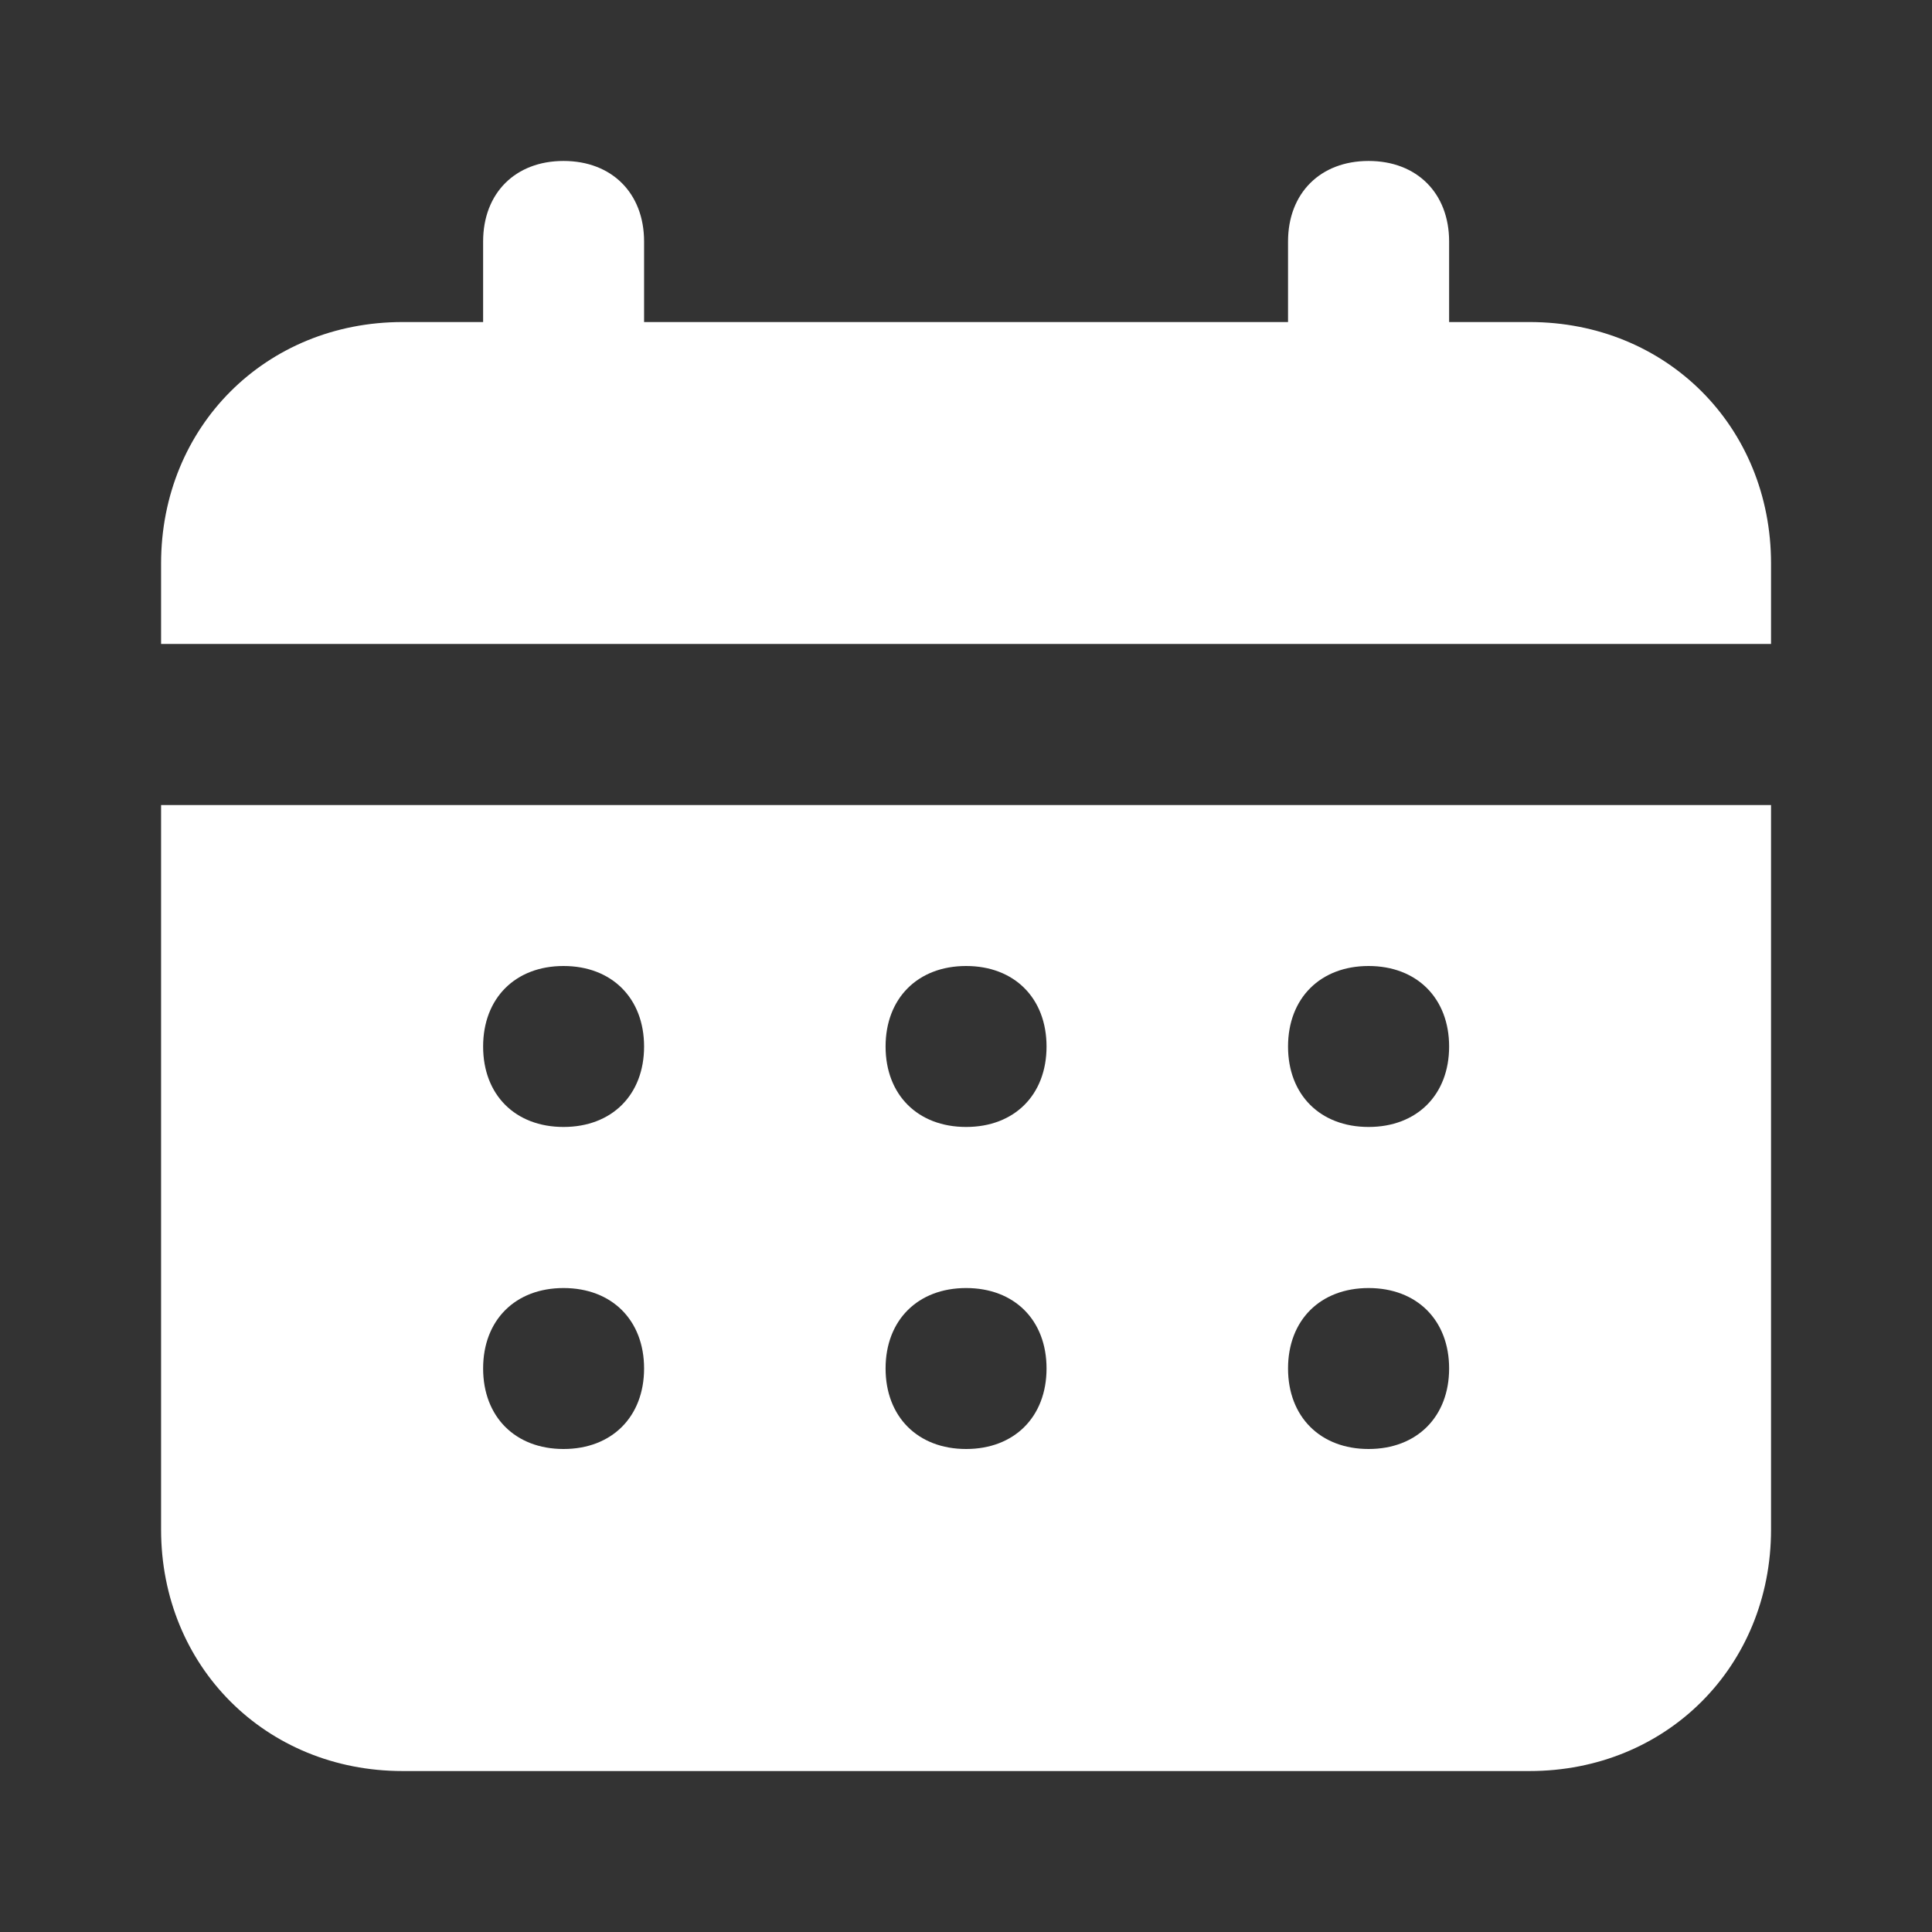 <?xml version="1.0" encoding="UTF-8"?> <svg xmlns="http://www.w3.org/2000/svg" width="16" height="16" viewBox="0 0 16 16" fill="none"><rect x="0" y="0" width="16" height="16" fill="#333333" stroke="none"/><path d="M12.667 2.667H12.001V2C12.001 1.6 11.734 1.333 11.334 1.333C10.934 1.333 10.667 1.6 10.667 2V2.667H5.334V2C5.334 1.6 5.067 1.333 4.667 1.333C4.267 1.333 4.001 1.6 4.001 2V2.667H3.334C2.201 2.667 1.334 3.533 1.334 4.667V5.333H14.667V4.667C14.667 3.533 13.801 2.667 12.667 2.667ZM1.334 12.667C1.334 13.8 2.201 14.667 3.334 14.667H12.667C13.801 14.667 14.667 13.8 14.667 12.667V6.667H1.334V12.667ZM11.334 8C11.734 8 12.001 8.267 12.001 8.667C12.001 9.067 11.734 9.333 11.334 9.333C10.934 9.333 10.667 9.067 10.667 8.667C10.667 8.267 10.934 8 11.334 8ZM11.334 10.667C11.734 10.667 12.001 10.933 12.001 11.333C12.001 11.733 11.734 12 11.334 12C10.934 12 10.667 11.733 10.667 11.333C10.667 10.933 10.934 10.667 11.334 10.667ZM8.001 8C8.401 8 8.667 8.267 8.667 8.667C8.667 9.067 8.401 9.333 8.001 9.333C7.601 9.333 7.334 9.067 7.334 8.667C7.334 8.267 7.601 8 8.001 8ZM8.001 10.667C8.401 10.667 8.667 10.933 8.667 11.333C8.667 11.733 8.401 12 8.001 12C7.601 12 7.334 11.733 7.334 11.333C7.334 10.933 7.601 10.667 8.001 10.667ZM4.667 8C5.067 8 5.334 8.267 5.334 8.667C5.334 9.067 5.067 9.333 4.667 9.333C4.267 9.333 4.001 9.067 4.001 8.667C4.001 8.267 4.267 8 4.667 8ZM4.667 10.667C5.067 10.667 5.334 10.933 5.334 11.333C5.334 11.733 5.067 12 4.667 12C4.267 12 4.001 11.733 4.001 11.333C4.001 10.933 4.267 10.667 4.667 10.667Z" fill="white"></path></svg> 